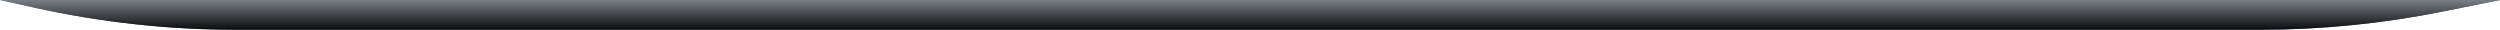 <?xml version="1.0" encoding="utf-8"?>
<svg xmlns="http://www.w3.org/2000/svg" fill="none" height="100%" overflow="visible" preserveAspectRatio="none" style="display: block;" viewBox="0 0 1074 13" width="100%">
<g id="Bottom Curve">
<path d="M0 0H1074L1049.75 4.891C1023.72 10.141 997.227 12.786 970.67 12.786H101.445C72.26 12.786 43.162 9.592 14.672 3.261L0 0Z" fill="#647279"/>
<path d="M0 0H1074L1049.75 4.891C1023.72 10.141 997.227 12.786 970.67 12.786H101.445C72.26 12.786 43.162 9.592 14.672 3.261L0 0Z" fill="url(#paint0_linear_0_955)"/>
</g>
<defs>
<linearGradient gradientUnits="userSpaceOnUse" id="paint0_linear_0_955" x1="537" x2="537" y1="0" y2="12.786">
<stop stop-color="#7A7F83"/>
<stop offset="1" stop-color="#0B0B0E"/>
</linearGradient>
</defs>
</svg>